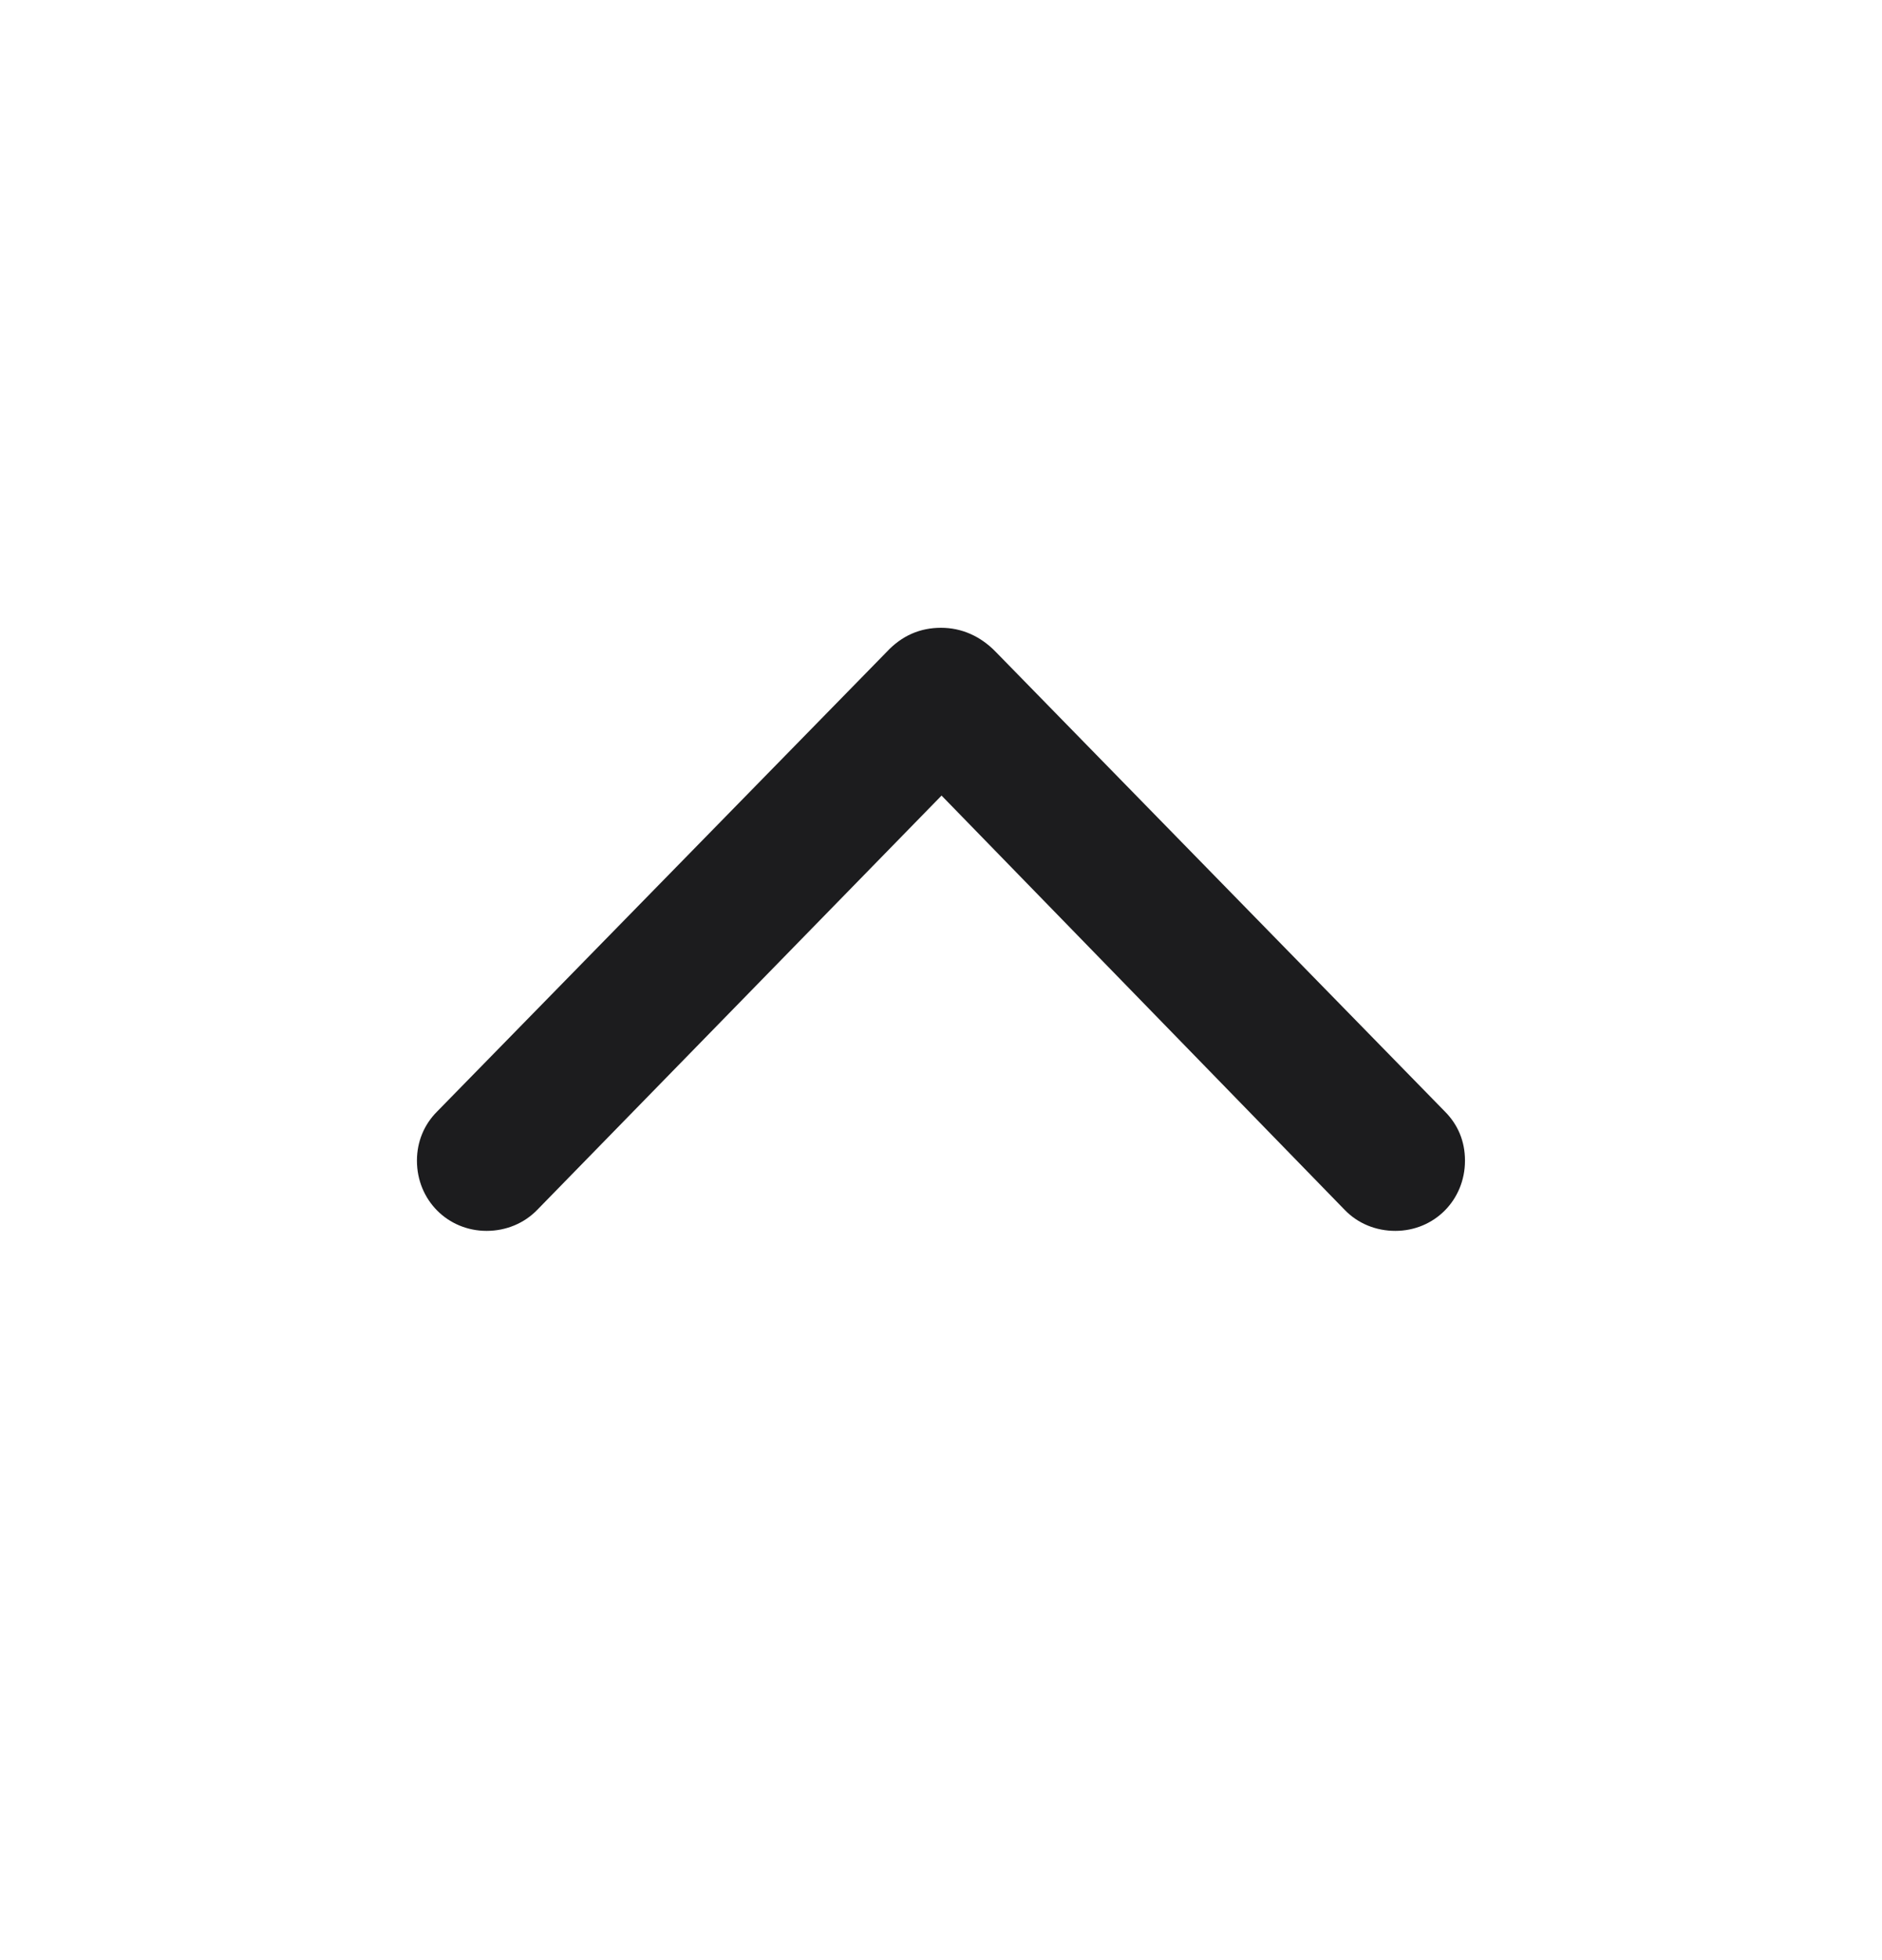 <svg width="24" height="25" viewBox="0 0 24 25" fill="none" xmlns="http://www.w3.org/2000/svg">
<path d="M5.574 14.177L11.306 8.316C11.502 8.105 11.736 8.007 12 8.007C12.263 8.007 12.504 8.113 12.7 8.316L18.426 14.177C18.591 14.343 18.682 14.554 18.682 14.803C18.682 15.307 18.29 15.699 17.793 15.699C17.552 15.699 17.318 15.609 17.145 15.428L12.007 10.147L6.854 15.428C6.688 15.601 6.455 15.699 6.206 15.699C5.709 15.699 5.317 15.307 5.317 14.803C5.317 14.562 5.408 14.343 5.574 14.177Z" fill="#1C1C1E"/>
</svg>
